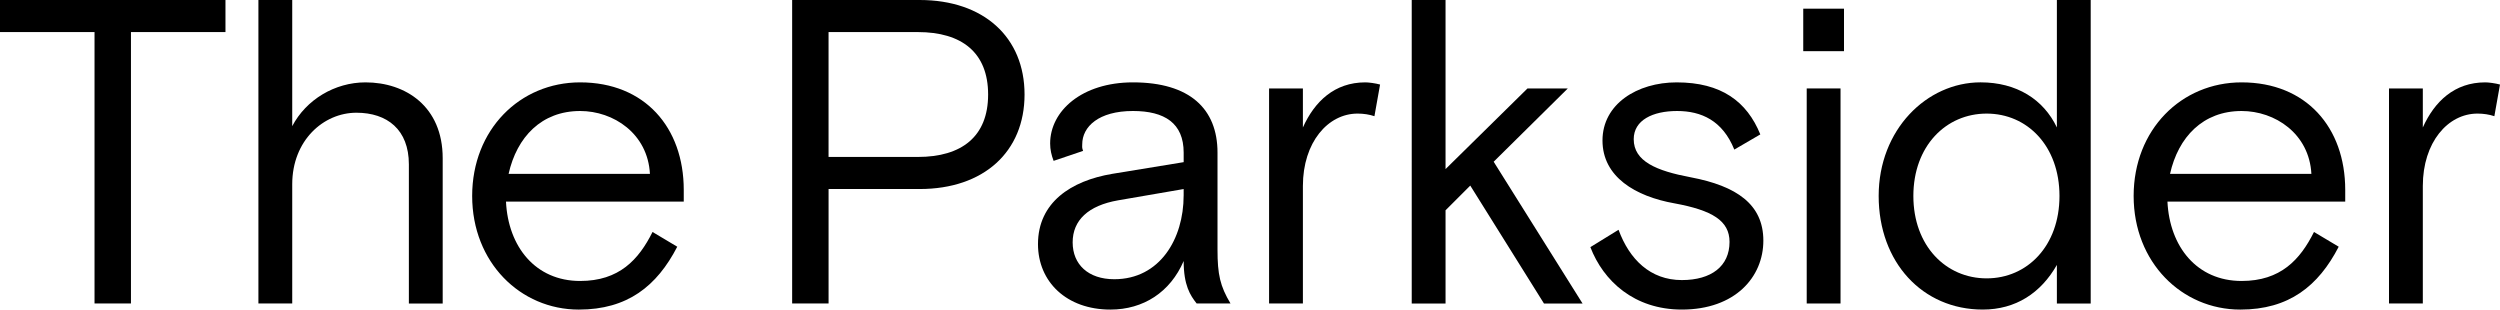 <svg xmlns="http://www.w3.org/2000/svg" id="Layer_2" data-name="Layer 2" viewBox="0 0 1564.86 193.77"><g id="Layer_1-2" data-name="Layer 1"><g><path d="M0,0h141.13v20.08h-59.16v169.89h-22.8V20.08H0V0Z"></path><path d="M277.1,189.98h-21.17v-87.12c0-21.71-13.57-32.3-32.84-32.3-20.63,0-40.17,17.37-40.17,44.78v74.63h-21.17V0h21.17v78.97c8.68-16.55,26.6-27.41,45.87-27.41,24.97,0,48.31,14.93,48.31,47.49v90.92Z"></path><path d="M316.72,126.2c1.36,28.23,18.45,49.67,46.41,49.67,24.43,0,36.64-13.3,45.32-30.67l15.47,9.23c-12.76,24.7-31.21,39.35-61.61,39.35-36.64,0-66.76-29.58-66.76-71.11s29.85-71.11,67.58-71.11c40.44,0,64.86,28.23,64.86,67.31v7.33h-111.27ZM318.35,108.83h88.47c-1.36-25.24-22.8-39.35-43.69-39.35-24.15,0-39.62,16.28-44.78,39.35Z"></path><path d="M495.84,0h79.79c40.17,0,65.68,23.34,65.68,59.16s-25.51,59.16-65.68,59.16h-56.99v71.65h-22.8V0ZM518.63,98.24h55.91c27.41,0,43.97-12.75,43.97-39.08s-16.55-39.08-43.97-39.08h-55.91v78.16Z"></path><path d="M749.05,189.98c-4.07-5.16-8.14-11.4-8.14-26.6-8.41,19.54-25.24,30.4-45.87,30.4-27.41,0-45.32-17.37-45.32-40.98,0-26.05,20.63-39.62,46.41-43.97l44.78-7.33v-5.97c0-18.46-11.94-26.05-31.75-26.05-21.44,0-31.75,9.77-31.75,20.9,0,1.36-.27,1.9.54,4.07l-18.45,6.24c-1.36-3.53-2.17-7.06-2.17-10.86,0-20.35,19.81-38.27,51.84-38.27,35.55,0,52.92,16.56,52.92,43.97v60.79c0,15.47,1.63,22.8,8.14,33.65h-21.17ZM740.9,122.4v-4.07l-40.98,7.06c-18.73,3.26-28.5,12.48-28.5,26.32s9.77,23.07,26.05,23.07c28.5,0,43.42-25.24,43.42-52.38Z"></path><path d="M860.32,72.73c-3.26-1.08-6.78-1.63-10.58-1.63-18.46,0-34.2,17.91-34.2,45.32v73.55h-21.17V55.36h21.17v24.43c7.33-16.28,19.81-28.23,39.08-28.23,2.17,0,6.24.54,9.23,1.36l-3.53,19.81Z"></path><path d="M904.83,105.84l51.29-50.48h25.24l-46.41,45.87,55.64,88.75h-24.15l-46.14-73.82-15.47,15.47v58.35h-21.17V0h21.17v105.84Z"></path><path d="M1058.44,111c28.5,5.43,45.32,16.83,45.32,39.62s-17.64,43.15-51.02,43.15c-29.85,0-49.12-17.91-57.26-39.08l17.64-10.86c6.78,18.46,19.81,31.48,39.62,31.48,18.46,0,29.85-8.68,29.85-23.88,0-13.3-10.86-19.81-34.47-24.15-24.43-4.34-45.05-16.56-45.05-39.35s21.71-36.37,46.41-36.37c27.95,0,43.97,11.94,52.38,32.57l-16.28,9.5c-7.33-18.18-20.62-24.15-35.82-24.15s-27.14,5.7-27.14,17.64c0,13.84,14.11,19.81,35.82,23.88Z"></path><path d="M1128.73,5.43h25.51v26.6h-25.51V5.43ZM1130.9,55.36h21.17v134.61h-21.17V55.36Z"></path><path d="M1308.66,189.98h-21.17v-24.16c-10.04,17.64-25.78,27.95-46.41,27.95-37.72,0-65.14-29.58-65.14-71.11s30.13-71.11,63.78-71.11c22.53,0,39.35,10.59,47.77,28.23V0h21.17v189.98ZM1289.12,122.67c0-31.21-20.08-51.57-45.59-51.57s-45.87,20.36-45.87,51.57,20.36,51.57,45.87,51.57,45.59-20.36,45.59-51.57Z"></path><path d="M1356.7,126.2c1.36,28.23,18.45,49.67,46.41,49.67,24.43,0,36.64-13.3,45.32-30.67l15.47,9.23c-12.75,24.7-31.21,39.35-61.6,39.35-36.64,0-66.76-29.58-66.76-71.11s29.85-71.11,67.58-71.11c40.44,0,64.86,28.23,64.86,67.31v7.33h-111.27ZM1358.33,108.83h88.47c-1.36-25.24-22.8-39.35-43.7-39.35-24.16,0-39.62,16.28-44.78,39.35Z"></path><path d="M1561.33,72.73c-3.26-1.08-6.79-1.63-10.59-1.63-18.45,0-34.19,17.91-34.19,45.32v73.55h-21.17V55.36h21.17v24.43c7.33-16.28,19.81-28.23,39.08-28.23,2.17,0,6.24.54,9.23,1.36l-3.53,19.81Z"></path></g></g></svg>